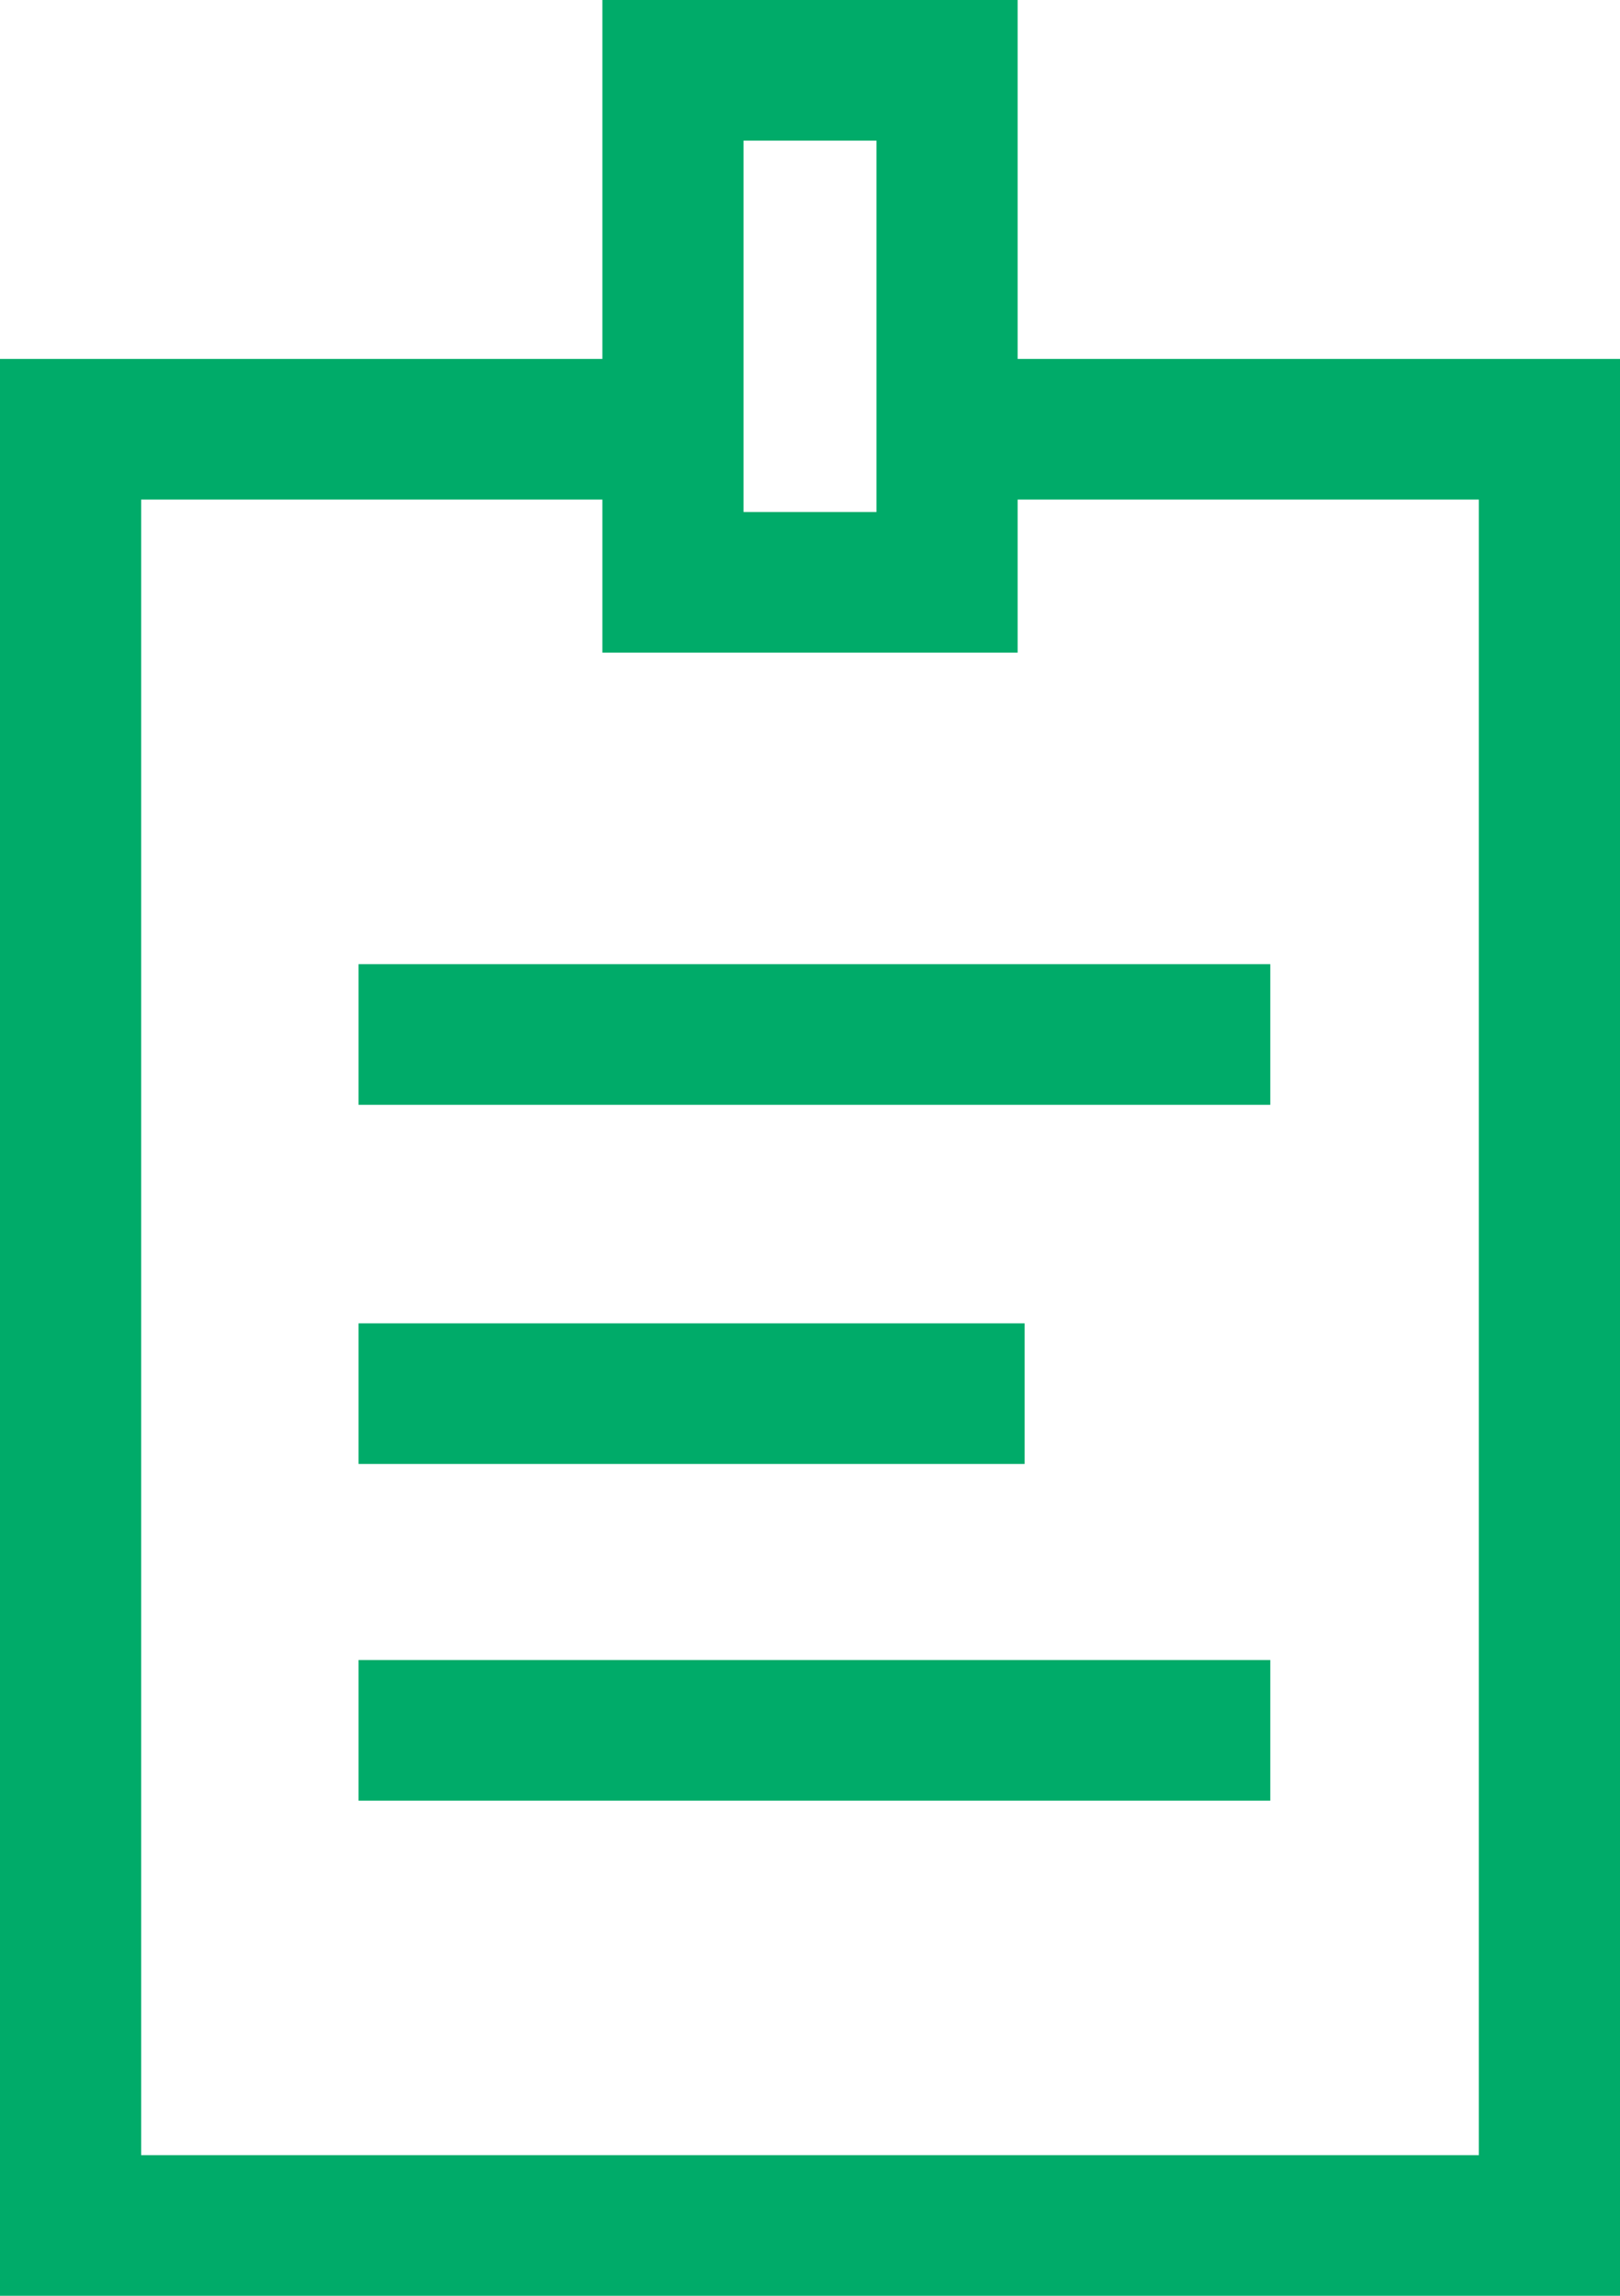 <?xml version="1.0" encoding="UTF-8"?>
<svg xmlns="http://www.w3.org/2000/svg" width="36" height="51" viewBox="0 0 36 51" fill="none">
  <g clip-path="url(#clip0_1964_5137)">
    <path d="M22.77 29.398H7.968V32.521H22.77V29.398Z" fill="#00AB69"></path>
    <path d="M22.614 7.974V0H13.386V7.974H0V51H36V7.974H22.614ZM16.523 3.124H19.477V11.374H16.523V3.124ZM32.863 47.876H3.137V11.098H13.386V14.498H22.614V11.098H32.863V47.876Z" fill="#00AB69"></path>
    <path d="M28.229 36.877H7.968V40.001H28.229V36.877Z" fill="#00AB69"></path>
    <path d="M28.229 21.419H7.968V24.543H28.229V21.419Z" fill="#00AB69"></path>
  </g>
  <defs>
    <clipPath id="clip0_1964_5137">
      <rect width="36" height="51" fill="white"></rect>
    </clipPath>
  </defs>
</svg>
